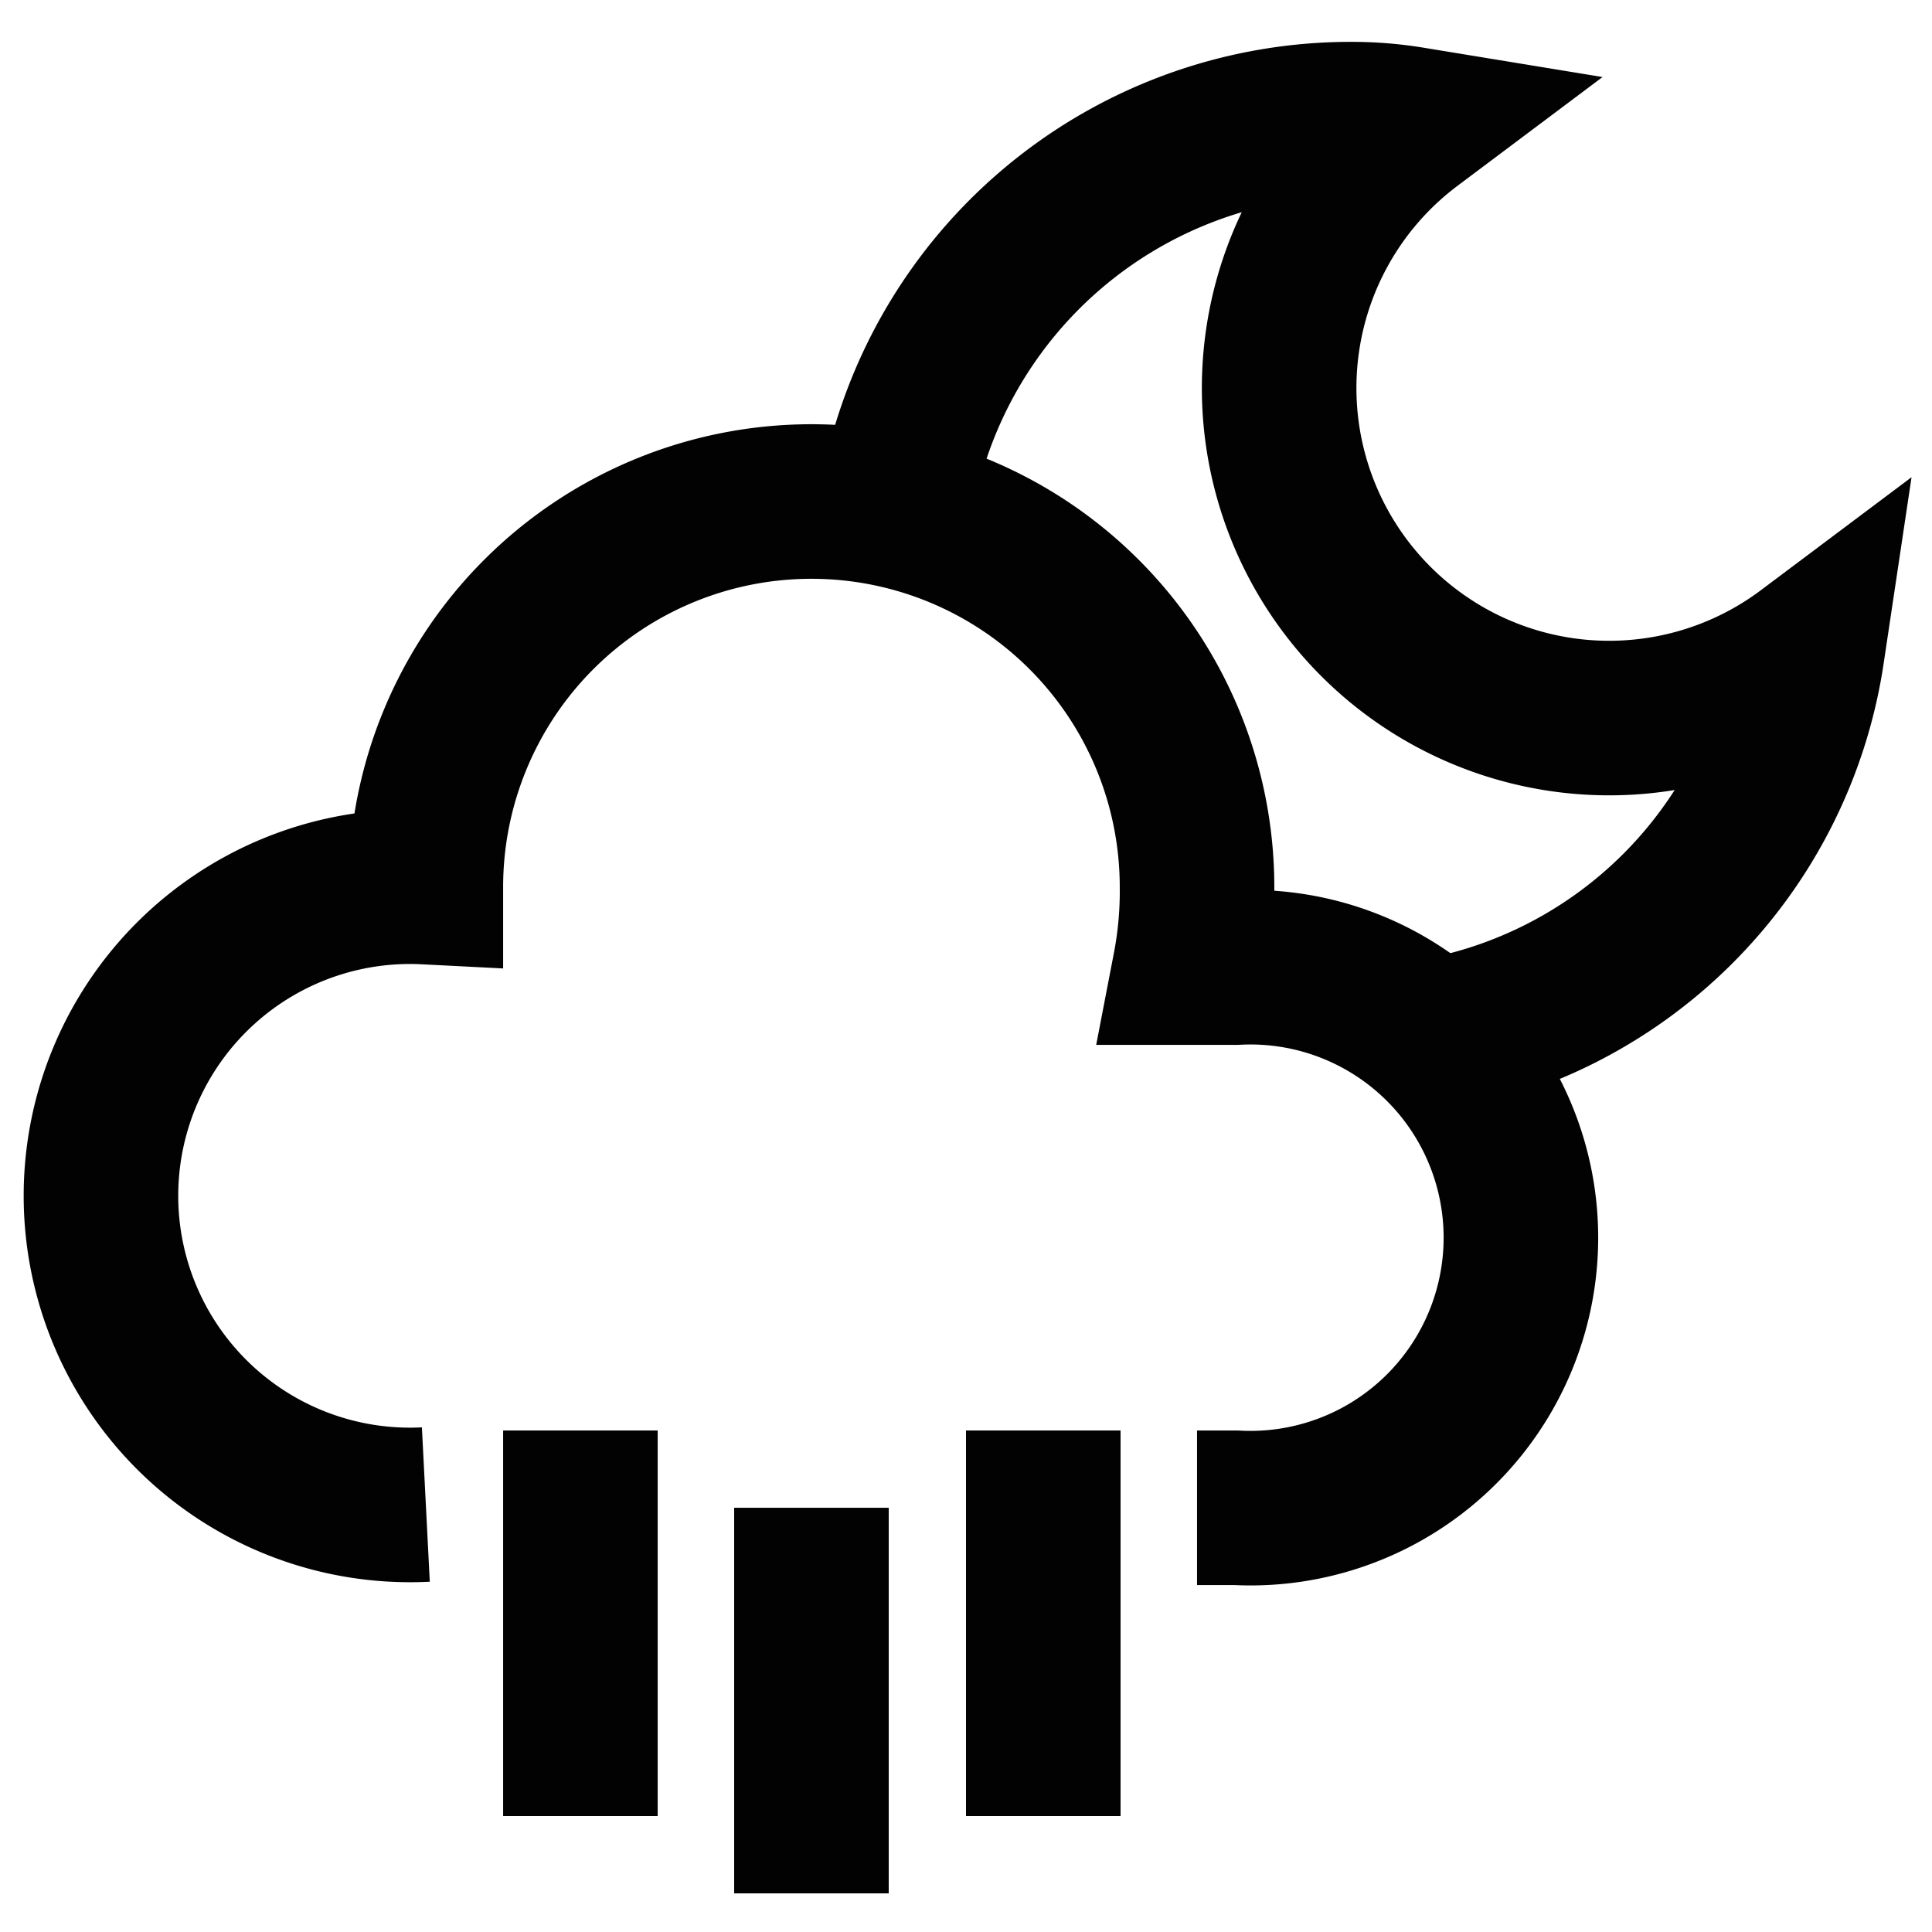 <svg id="Layer_1" data-name="Layer 1" xmlns="http://www.w3.org/2000/svg" viewBox="0 0 24 24"><defs><style>.cls-1{fill:none;stroke:#020202;stroke-miterlimit:10;stroke-width:1.92px;}</style></defs><path class="cls-1" d="M11.11,6.38a5.73,5.73,0,0,1,5.67-4.9,4.56,4.56,0,0,1,.75.06A4.1,4.1,0,0,0,22.45,8.1a5.7,5.7,0,0,1-4.84,4.8"/><path class="cls-1" d="M14.87,18.73h.48a3.36,3.36,0,1,0,0-6.71h-.57a5,5,0,0,0,.09-1,4.79,4.79,0,1,0-9.58,0,3.84,3.84,0,1,0,0,7.67"/><line class="cls-1" x1="7.21" y1="22.56" x2="7.21" y2="17.77"/><line class="cls-1" x1="10.08" y1="23.52" x2="10.08" y2="18.73"/><line class="cls-1" x1="12.96" y1="22.56" x2="12.96" y2="17.77"/></svg>